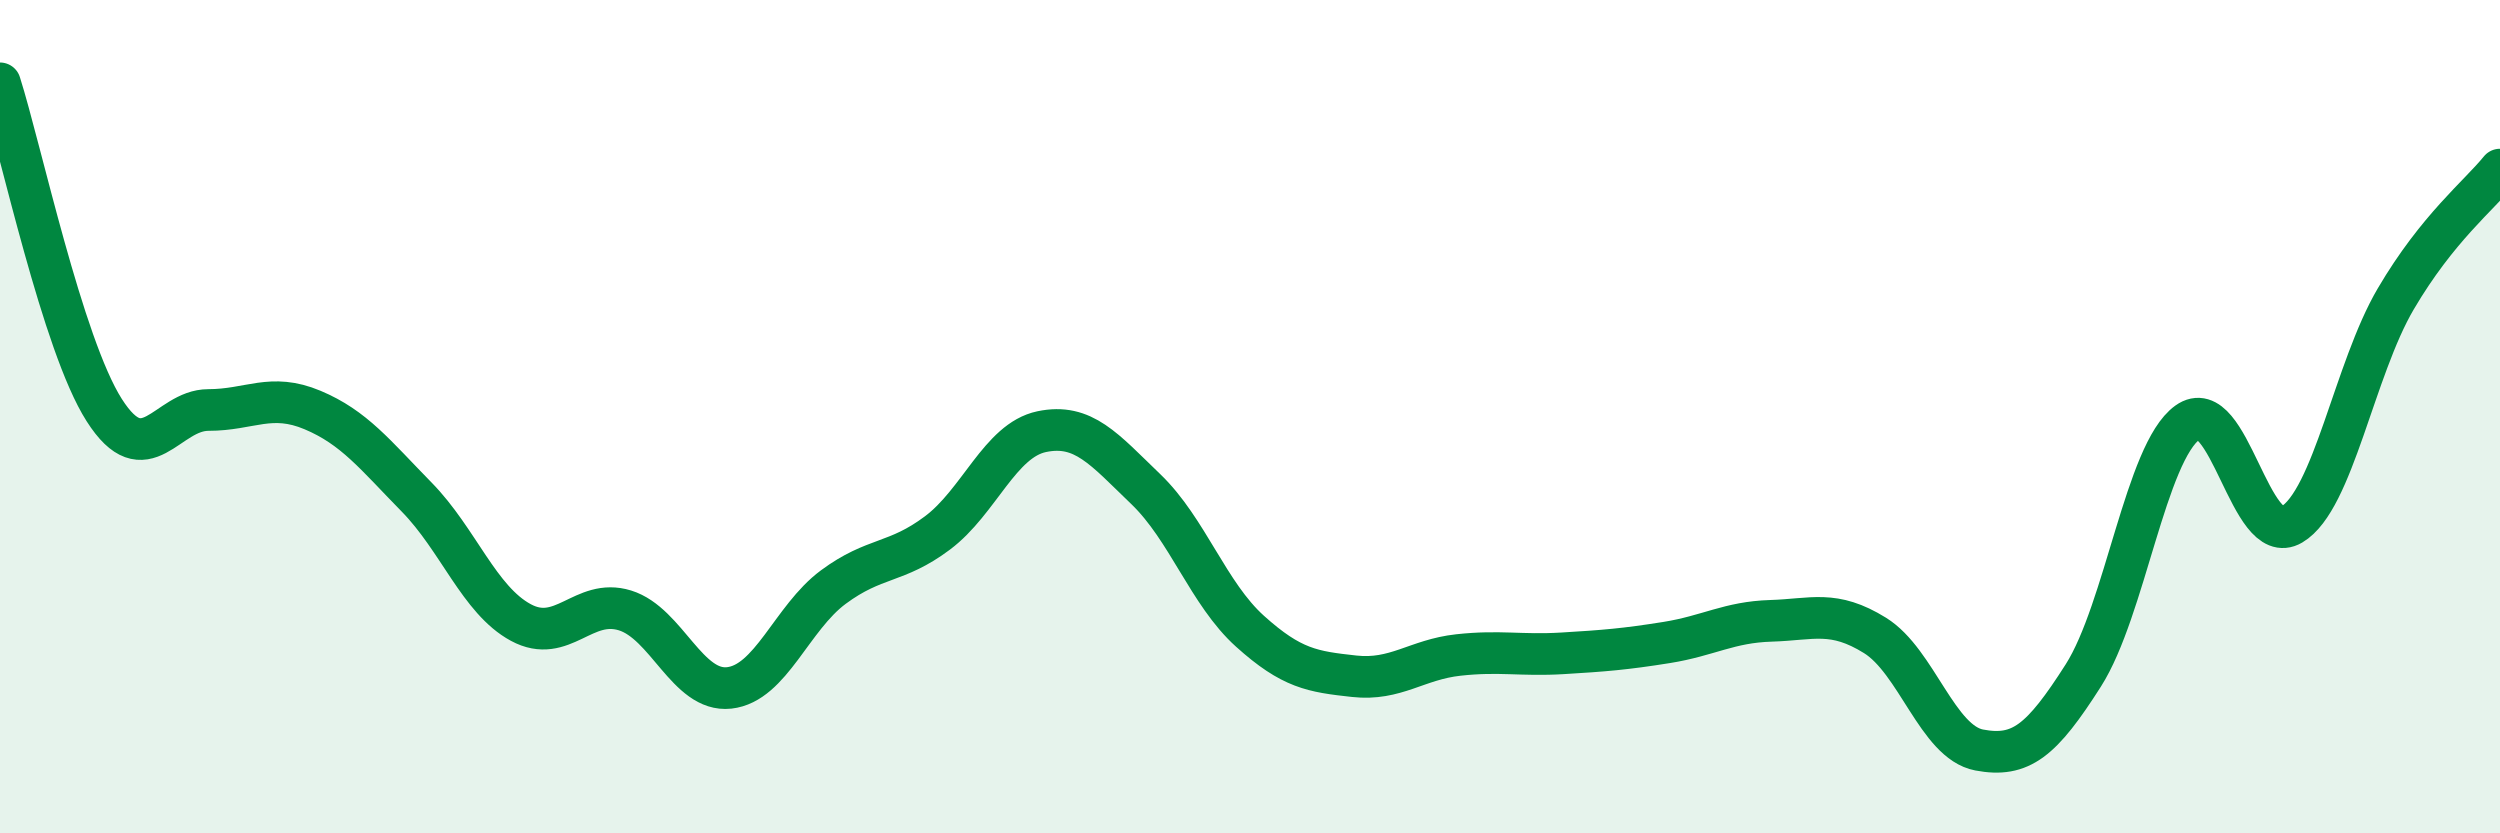 
    <svg width="60" height="20" viewBox="0 0 60 20" xmlns="http://www.w3.org/2000/svg">
      <path
        d="M 0,2 C 0.5,3.57 1.5,8.27 2.5,9.84 C 3.5,11.41 4,9.84 5,9.84 C 6,9.84 6.5,9.42 7.5,9.84 C 8.5,10.26 9,10.91 10,11.93 C 11,12.95 11.5,14.4 12.5,14.94 C 13.5,15.48 14,14.34 15,14.65 C 16,14.96 16.5,16.62 17.5,16.51 C 18.5,16.4 19,14.83 20,14.09 C 21,13.35 21.5,13.54 22.5,12.79 C 23.5,12.04 24,10.57 25,10.36 C 26,10.15 26.5,10.78 27.5,11.74 C 28.5,12.7 29,14.25 30,15.15 C 31,16.05 31.5,16.12 32.5,16.23 C 33.5,16.34 34,15.83 35,15.72 C 36,15.61 36.5,15.74 37.5,15.68 C 38.5,15.62 39,15.58 40,15.42 C 41,15.26 41.5,14.93 42.5,14.9 C 43.5,14.87 44,14.63 45,15.25 C 46,15.87 46.5,17.81 47.5,18 C 48.5,18.19 49,17.78 50,16.21 C 51,14.64 51.5,10.86 52.5,10.14 C 53.5,9.42 54,13.18 55,12.59 C 56,12 56.5,8.87 57.5,7.17 C 58.5,5.47 59.5,4.69 60,4.07L60 20L0 20Z"
        fill="#008740"
        opacity="0.1"
        stroke-linecap="round"
        stroke-linejoin="round"
      />
      <path
        d="M 0,2 C 0.5,3.57 1.5,8.27 2.5,9.84 C 3.5,11.41 4,9.84 5,9.84 C 6,9.84 6.5,9.42 7.5,9.84 C 8.5,10.26 9,10.91 10,11.93 C 11,12.95 11.5,14.4 12.5,14.94 C 13.5,15.48 14,14.34 15,14.65 C 16,14.96 16.5,16.62 17.5,16.51 C 18.5,16.4 19,14.83 20,14.09 C 21,13.35 21.5,13.54 22.5,12.79 C 23.5,12.04 24,10.57 25,10.36 C 26,10.15 26.5,10.78 27.5,11.74 C 28.5,12.7 29,14.25 30,15.15 C 31,16.05 31.5,16.12 32.5,16.23 C 33.5,16.34 34,15.83 35,15.72 C 36,15.61 36.5,15.74 37.5,15.68 C 38.5,15.62 39,15.58 40,15.42 C 41,15.26 41.5,14.93 42.5,14.9 C 43.5,14.87 44,14.63 45,15.25 C 46,15.87 46.5,17.81 47.5,18 C 48.5,18.19 49,17.78 50,16.21 C 51,14.64 51.5,10.86 52.5,10.14 C 53.5,9.42 54,13.18 55,12.59 C 56,12 56.5,8.87 57.5,7.17 C 58.5,5.47 59.5,4.69 60,4.07"
        stroke="#008740"
        stroke-width="1"
        fill="none"
        stroke-linecap="round"
        stroke-linejoin="round"
      />
    </svg>
  